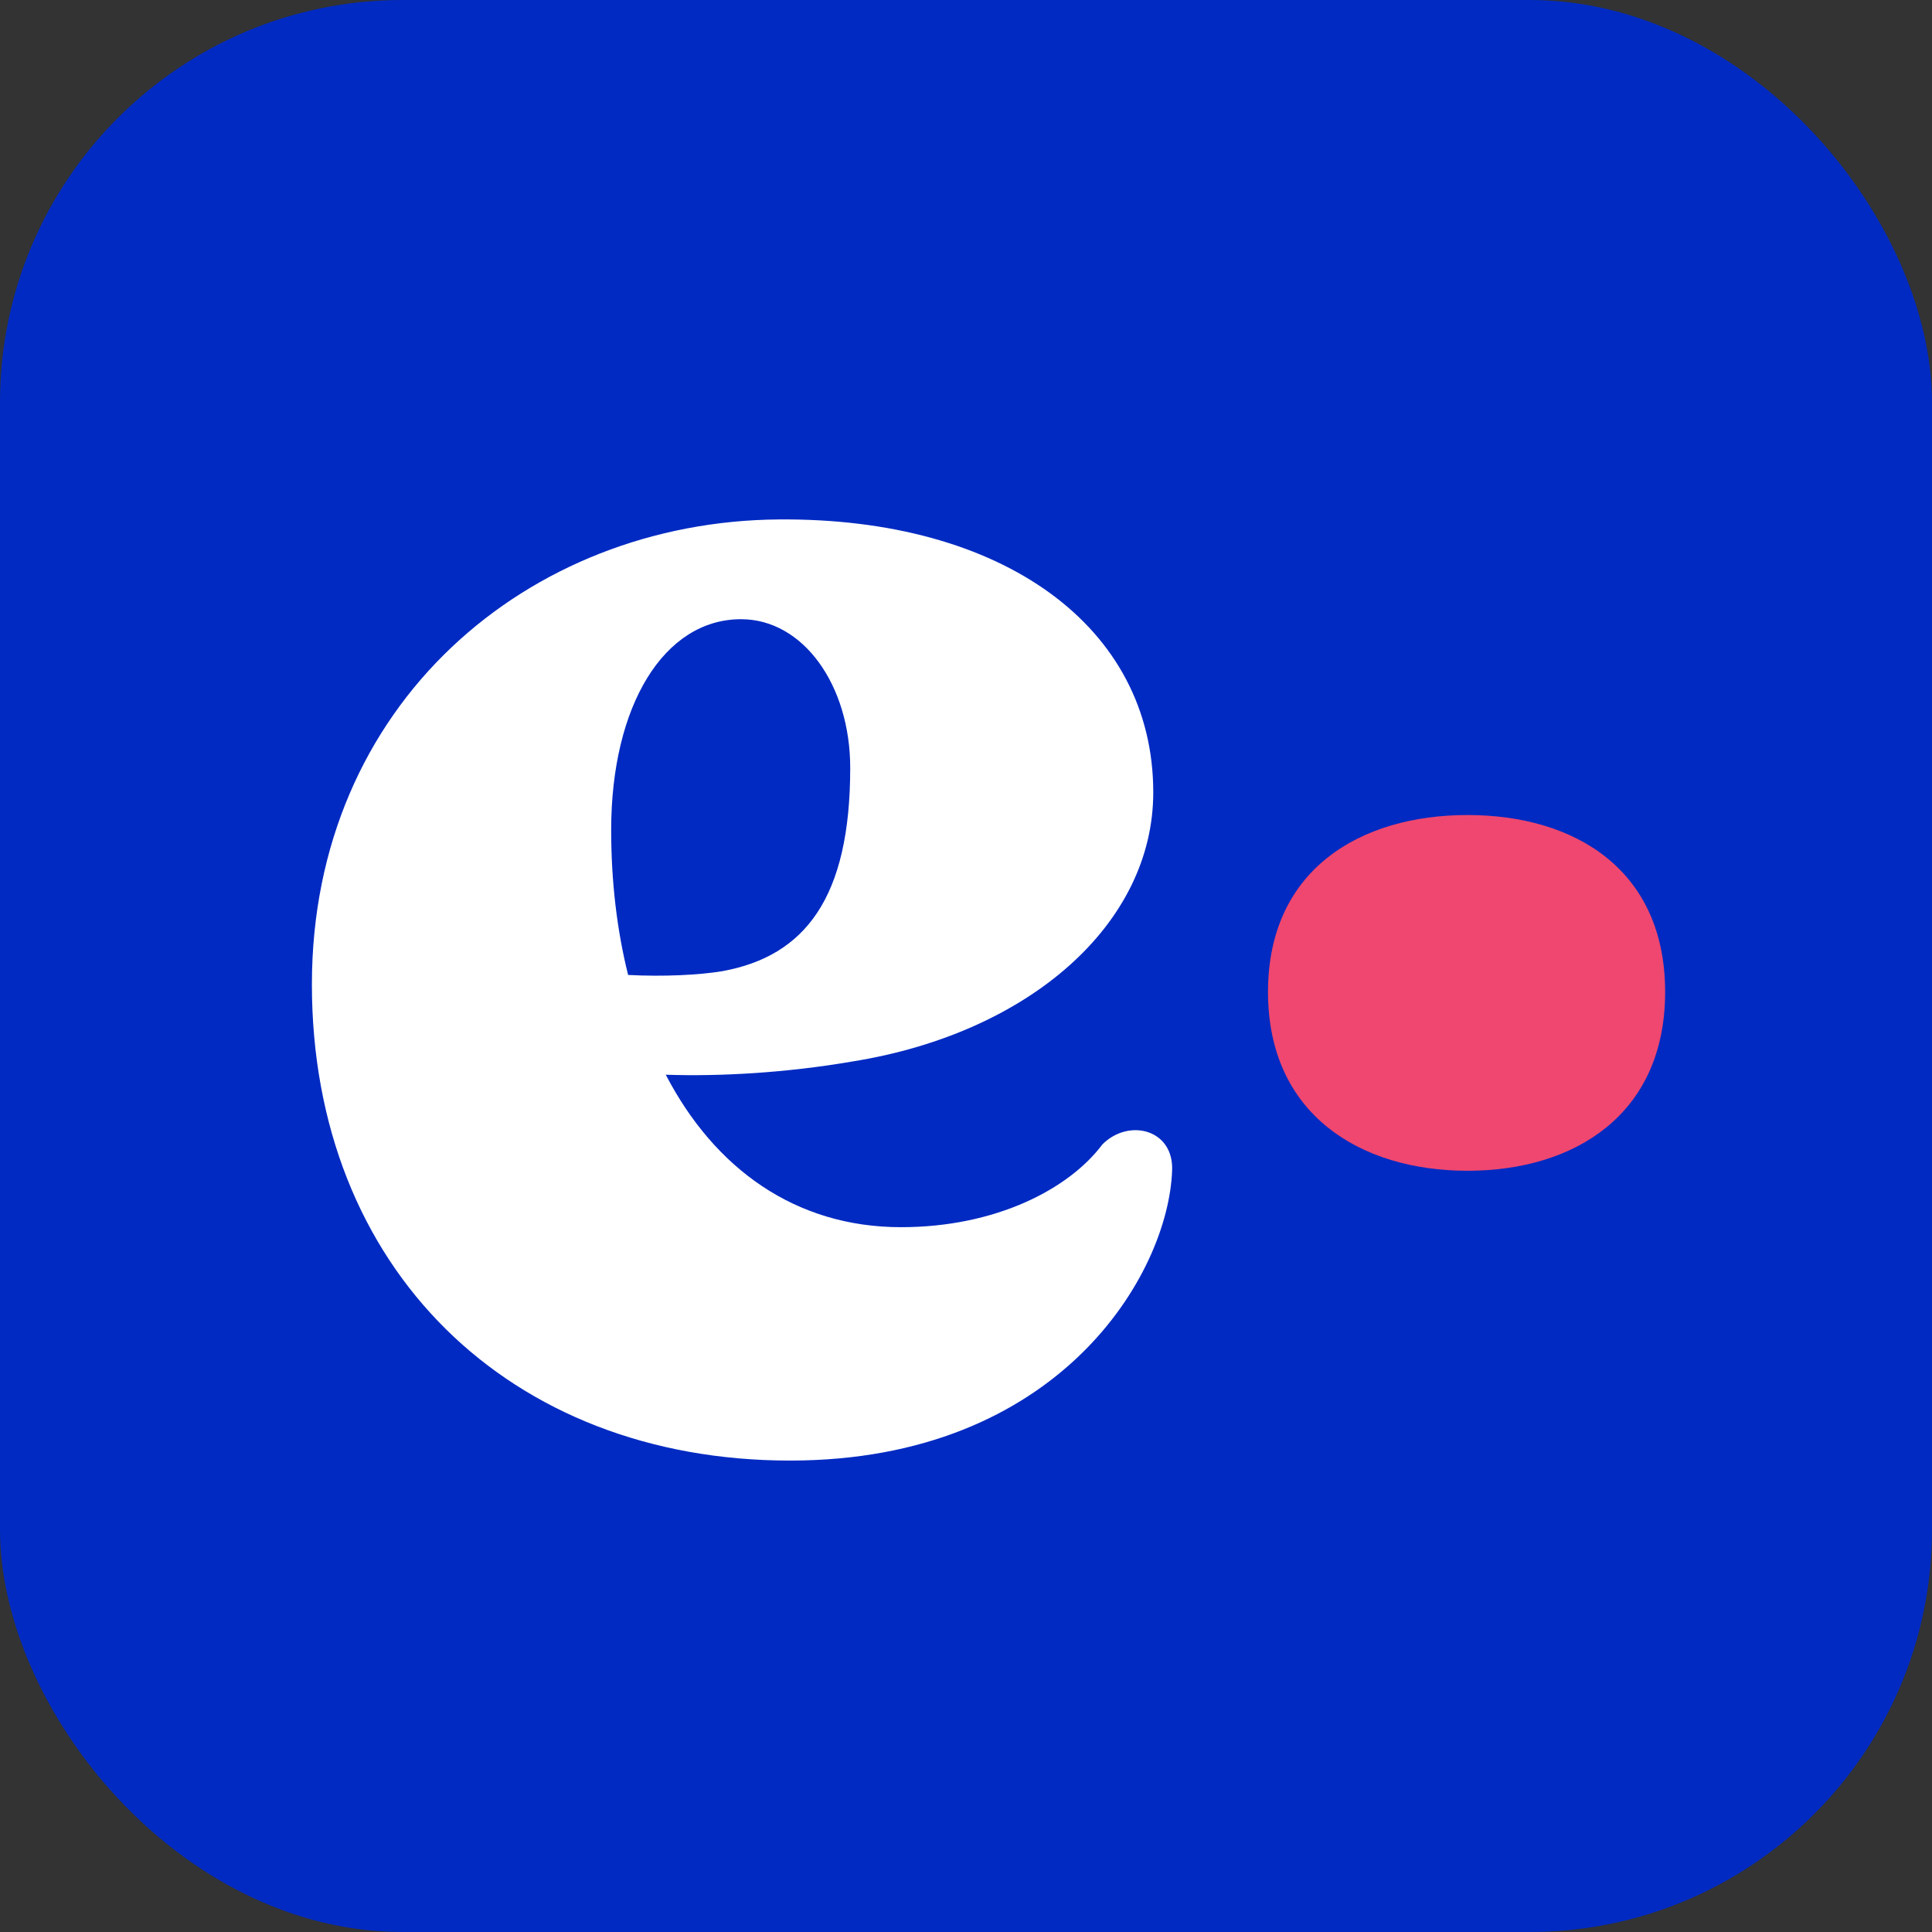 <svg width="96" height="96" viewBox="0 0 96 96" fill="none" xmlns="http://www.w3.org/2000/svg">
<rect x="0" y="0" width="96" height="96" fill="#333333" stroke="none"/>
<g clip-path="url(#clip0_491_2)">
<rect width="96" height="96" fill="#002AC2"/>
<path d="M39.254 72.575C25.319 72.575 15.498 63.035 15.498 48.912C15.498 34.977 26.254 25.904 38.693 25.811C49.823 25.717 57.305 31.142 57.305 39.373C57.305 45.919 51.133 51.344 42.341 52.747C39.067 53.308 35.794 53.495 33.081 53.402C35.513 58.078 39.535 60.978 44.773 60.978C49.449 60.978 53.097 59.107 54.78 56.862C56.09 55.553 58.334 56.114 58.241 58.172C58.054 63.316 52.629 72.575 39.254 72.575ZM30.369 41.243C30.369 43.768 30.65 46.2 31.211 48.445C32.988 48.538 34.765 48.445 35.887 48.258C40.003 47.51 42.247 44.61 42.247 38.157C42.247 34.041 39.909 30.768 36.823 30.768C32.988 30.768 30.369 35.07 30.369 41.243Z" fill="white"/>
<path d="M72.92 58.175C67.589 58.175 63.006 55.369 63.006 49.29C63.006 43.211 67.589 40.498 72.92 40.498C78.251 40.498 82.74 43.211 82.74 49.29C82.74 55.369 78.251 58.175 72.92 58.175Z" fill="#EF476F"/>
</g>
<defs>
<clipPath id="clip0_491_2">
<rect width="96" height="96" rx="20" fill="white"/>
</clipPath>
</defs>
</svg>
